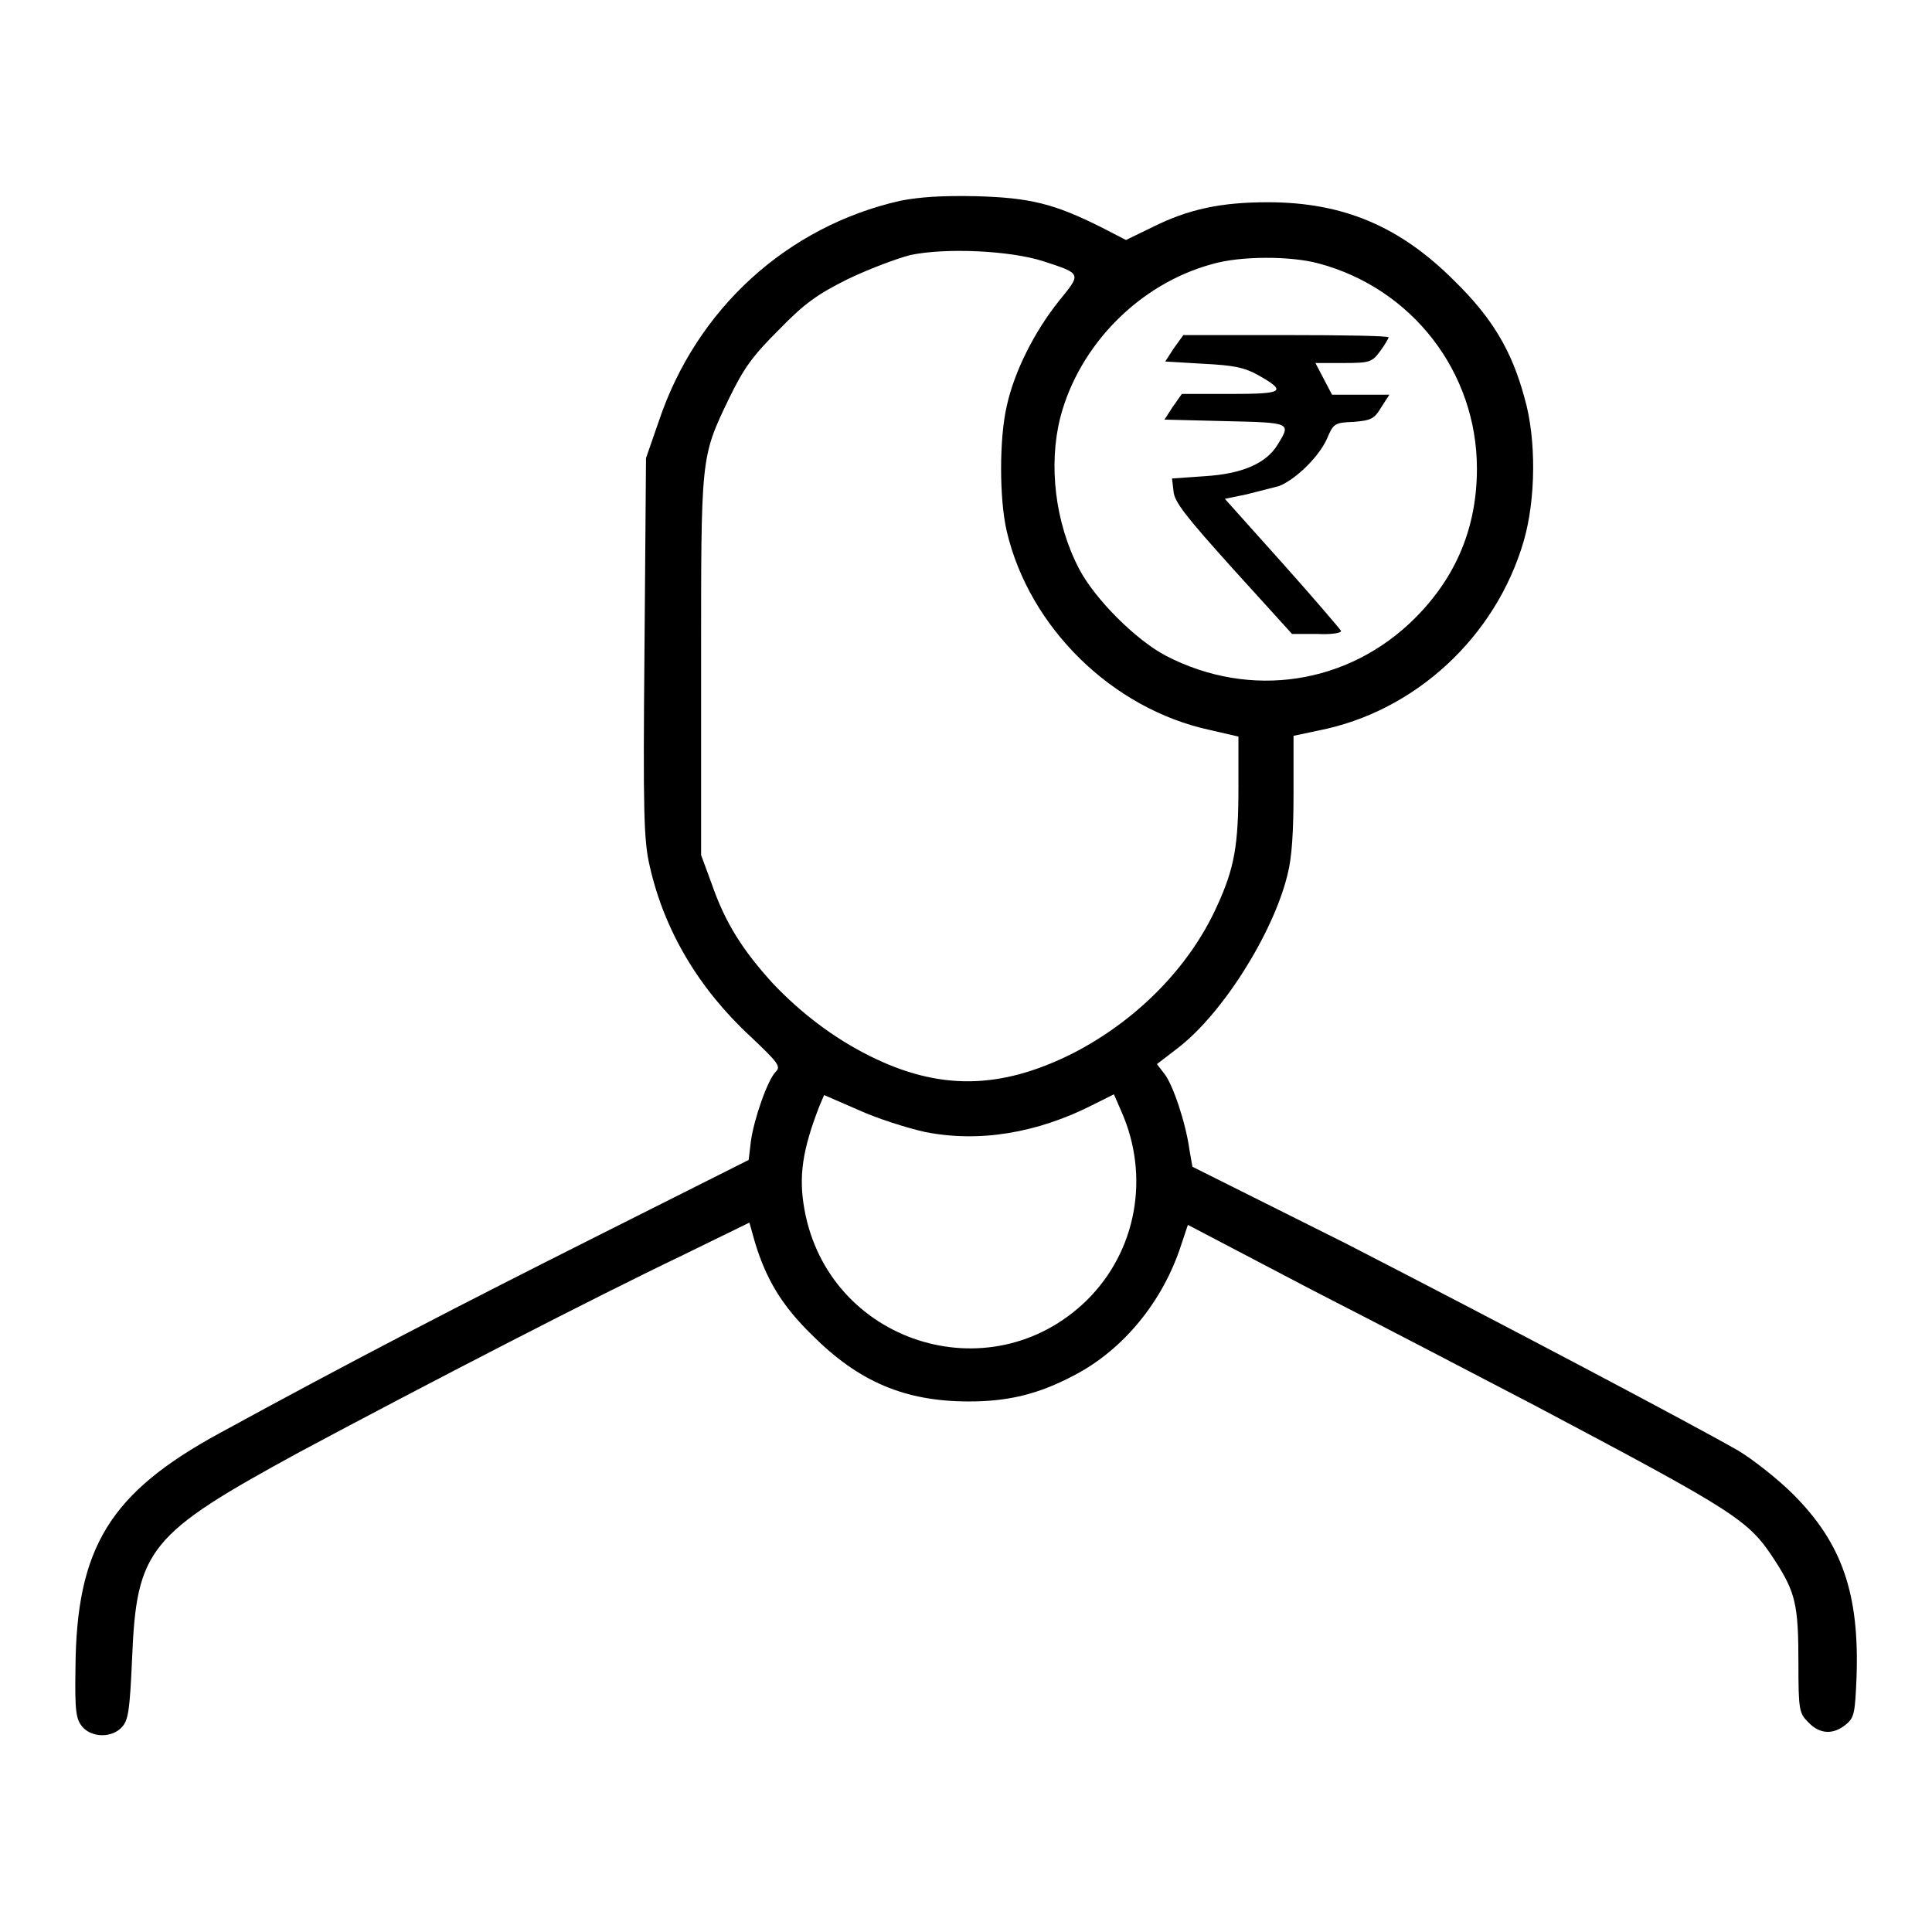 <?xml version="1.0" encoding="utf-8"?>
<!-- Svg Vector Icons : http://www.onlinewebfonts.com/icon -->
<!DOCTYPE svg PUBLIC "-//W3C//DTD SVG 1.1//EN" "http://www.w3.org/Graphics/SVG/1.1/DTD/svg11.dtd">
<svg version="1.1" xmlns="http://www.w3.org/2000/svg" xmlns:xlink="http://www.w3.org/1999/xlink" x="0px" y="0px" viewBox="0 0 256 256" enable-background="new 0 0 256 256" xml:space="preserve">
<g><g><g><path fill="#000000" d="M119.3,26.6c-15,3.4-27,14.3-32,29.2l-1.7,4.9l-0.2,25.1c-0.2,22-0.1,25.6,0.7,29c1.9,8.4,6.4,16.1,13.3,22.5c3.7,3.5,4.1,4,3.4,4.7c-1.1,1.1-2.9,6.3-3.3,9.2l-0.3,2.5l-20.1,10.1c-18.7,9.4-32.8,16.7-50,26.1c-14.5,7.9-19,15.1-19.1,31.2c-0.1,5.8,0.1,6.7,0.9,7.7c1.3,1.5,4,1.5,5.3,0c0.8-0.9,1-2.2,1.3-9c0.6-14.6,2.2-16.5,22.2-27.4c17-9.1,39.1-20.5,50.6-26l9-4.4l0.7,2.5c1.5,5,3.6,8.5,7.6,12.4c6.2,6.2,12.3,8.8,20.8,8.8c5.3,0,9.3-1,14-3.5c6.5-3.4,11.7-9.8,14.1-17.2l0.9-2.7L174,171c9,4.6,22.2,11.5,29.3,15.2c27,14.3,28.4,15.2,31.9,20.6c2.7,4.2,3.1,5.8,3.1,13.5c0,6.3,0.1,6.7,1.3,7.9c1.5,1.6,3.3,1.7,5,0.3c1.1-0.9,1.2-1.5,1.4-6.2c0.4-11.1-1.9-17.8-8.4-24.3c-2-2-5.3-4.6-7.3-5.8c-6.3-3.6-30.9-16.6-51.9-27.4L158,154.6l-0.4-2.3c-0.5-3.6-2.2-8.6-3.3-10l-1-1.3l2.6-2c6-4.5,12.8-15.3,14.7-23.1c0.6-2.3,0.8-5.8,0.8-10.9v-7.5l3.3-0.7c12.8-2.5,23.5-12.4,27.2-25.1c1.6-5.5,1.7-13.5,0.1-19c-1.7-6.3-4.3-10.6-9.3-15.5C185.5,30,178,26.8,168,26.8c-6.2,0-10.5,0.9-15.3,3.3l-3.5,1.7l-3.3-1.7c-6.2-3.1-9.4-3.9-16.5-4.1C124.8,25.9,121.9,26.1,119.3,26.6z M138.2,34.6c5.2,1.7,5.1,1.6,2.1,5.3c-3.2,4-5.9,9.3-6.9,13.9c-1,4.3-1,12.3,0,16.6c3,12.8,14,23.5,26.8,26.3l3.9,0.9v6.6c0,7.8-0.5,10.8-2.9,16c-3.7,8.1-10.7,15.1-19.1,19.4c-9.6,4.8-17.7,4.9-26.9,0.3c-4.8-2.4-9.1-5.7-12.8-9.6c-4-4.4-6.3-8-8.1-13.2l-1.4-3.8V88.3c0-27.9-0.1-27.6,3.7-35.5c2-4.1,3.1-5.6,6.6-9.1c3.4-3.5,5.1-4.7,9.1-6.7c2.7-1.3,6.4-2.7,8.3-3.2C125.3,32.8,133.8,33.2,138.2,34.6z M174.7,34.9c12.4,3.3,21,14.4,21,27.2c0,7.7-2.7,14.3-8.2,19.8c-8.8,8.8-21.8,10.8-33,5c-4-2.1-9.4-7.5-11.5-11.5c-3.2-6.1-4.1-13.8-2.5-20.1c2.5-9.6,10.5-17.7,20.1-20.3C164.3,33.9,171,33.9,174.7,34.9z M122.6,150c7.1,1.4,14.8,0.2,22.4-3.7l2.6-1.3l1,2.3c3.8,8.6,2,18.5-4.6,25c-12.8,12.5-34.2,5.6-37.4-12c-0.8-4.4-0.3-7.9,2-13.8l0.6-1.4l4.6,2C116.2,148.2,120.3,149.5,122.6,150z"/><path fill="#000000" d="M155.5,46.2l-1.1,1.7l5,0.3c4.1,0.2,5.5,0.5,7.3,1.5c3.9,2.2,3.4,2.5-3.7,2.5h-6.4l-1.2,1.7l-1.1,1.7l8,0.2c8.8,0.2,8.8,0.2,7,3.1c-1.5,2.5-4.7,3.9-9.7,4.2l-4.3,0.3l0.2,1.7c0.1,1.4,1.6,3.3,7.9,10.3l7.8,8.6h3.3c1.8,0.1,3.2-0.1,3.2-0.4c-0.1-0.2-3.5-4.2-7.7-8.9l-7.7-8.6l2.9-0.6c1.6-0.4,3.5-0.9,4.3-1.1c2.2-0.9,5.2-3.8,6.3-6.2c0.9-2.1,1-2.2,3.6-2.3c2.3-0.2,2.7-0.4,3.6-1.9l1.1-1.7h-3.8h-3.8l-1.1-2.1l-1.1-2.1h3.7c3.5,0,3.8-0.1,4.9-1.6c0.6-0.8,1.1-1.7,1.1-1.8c0-0.2-6.1-0.3-13.6-0.3h-13.6L155.5,46.2z"/></g></g></g>
</svg>